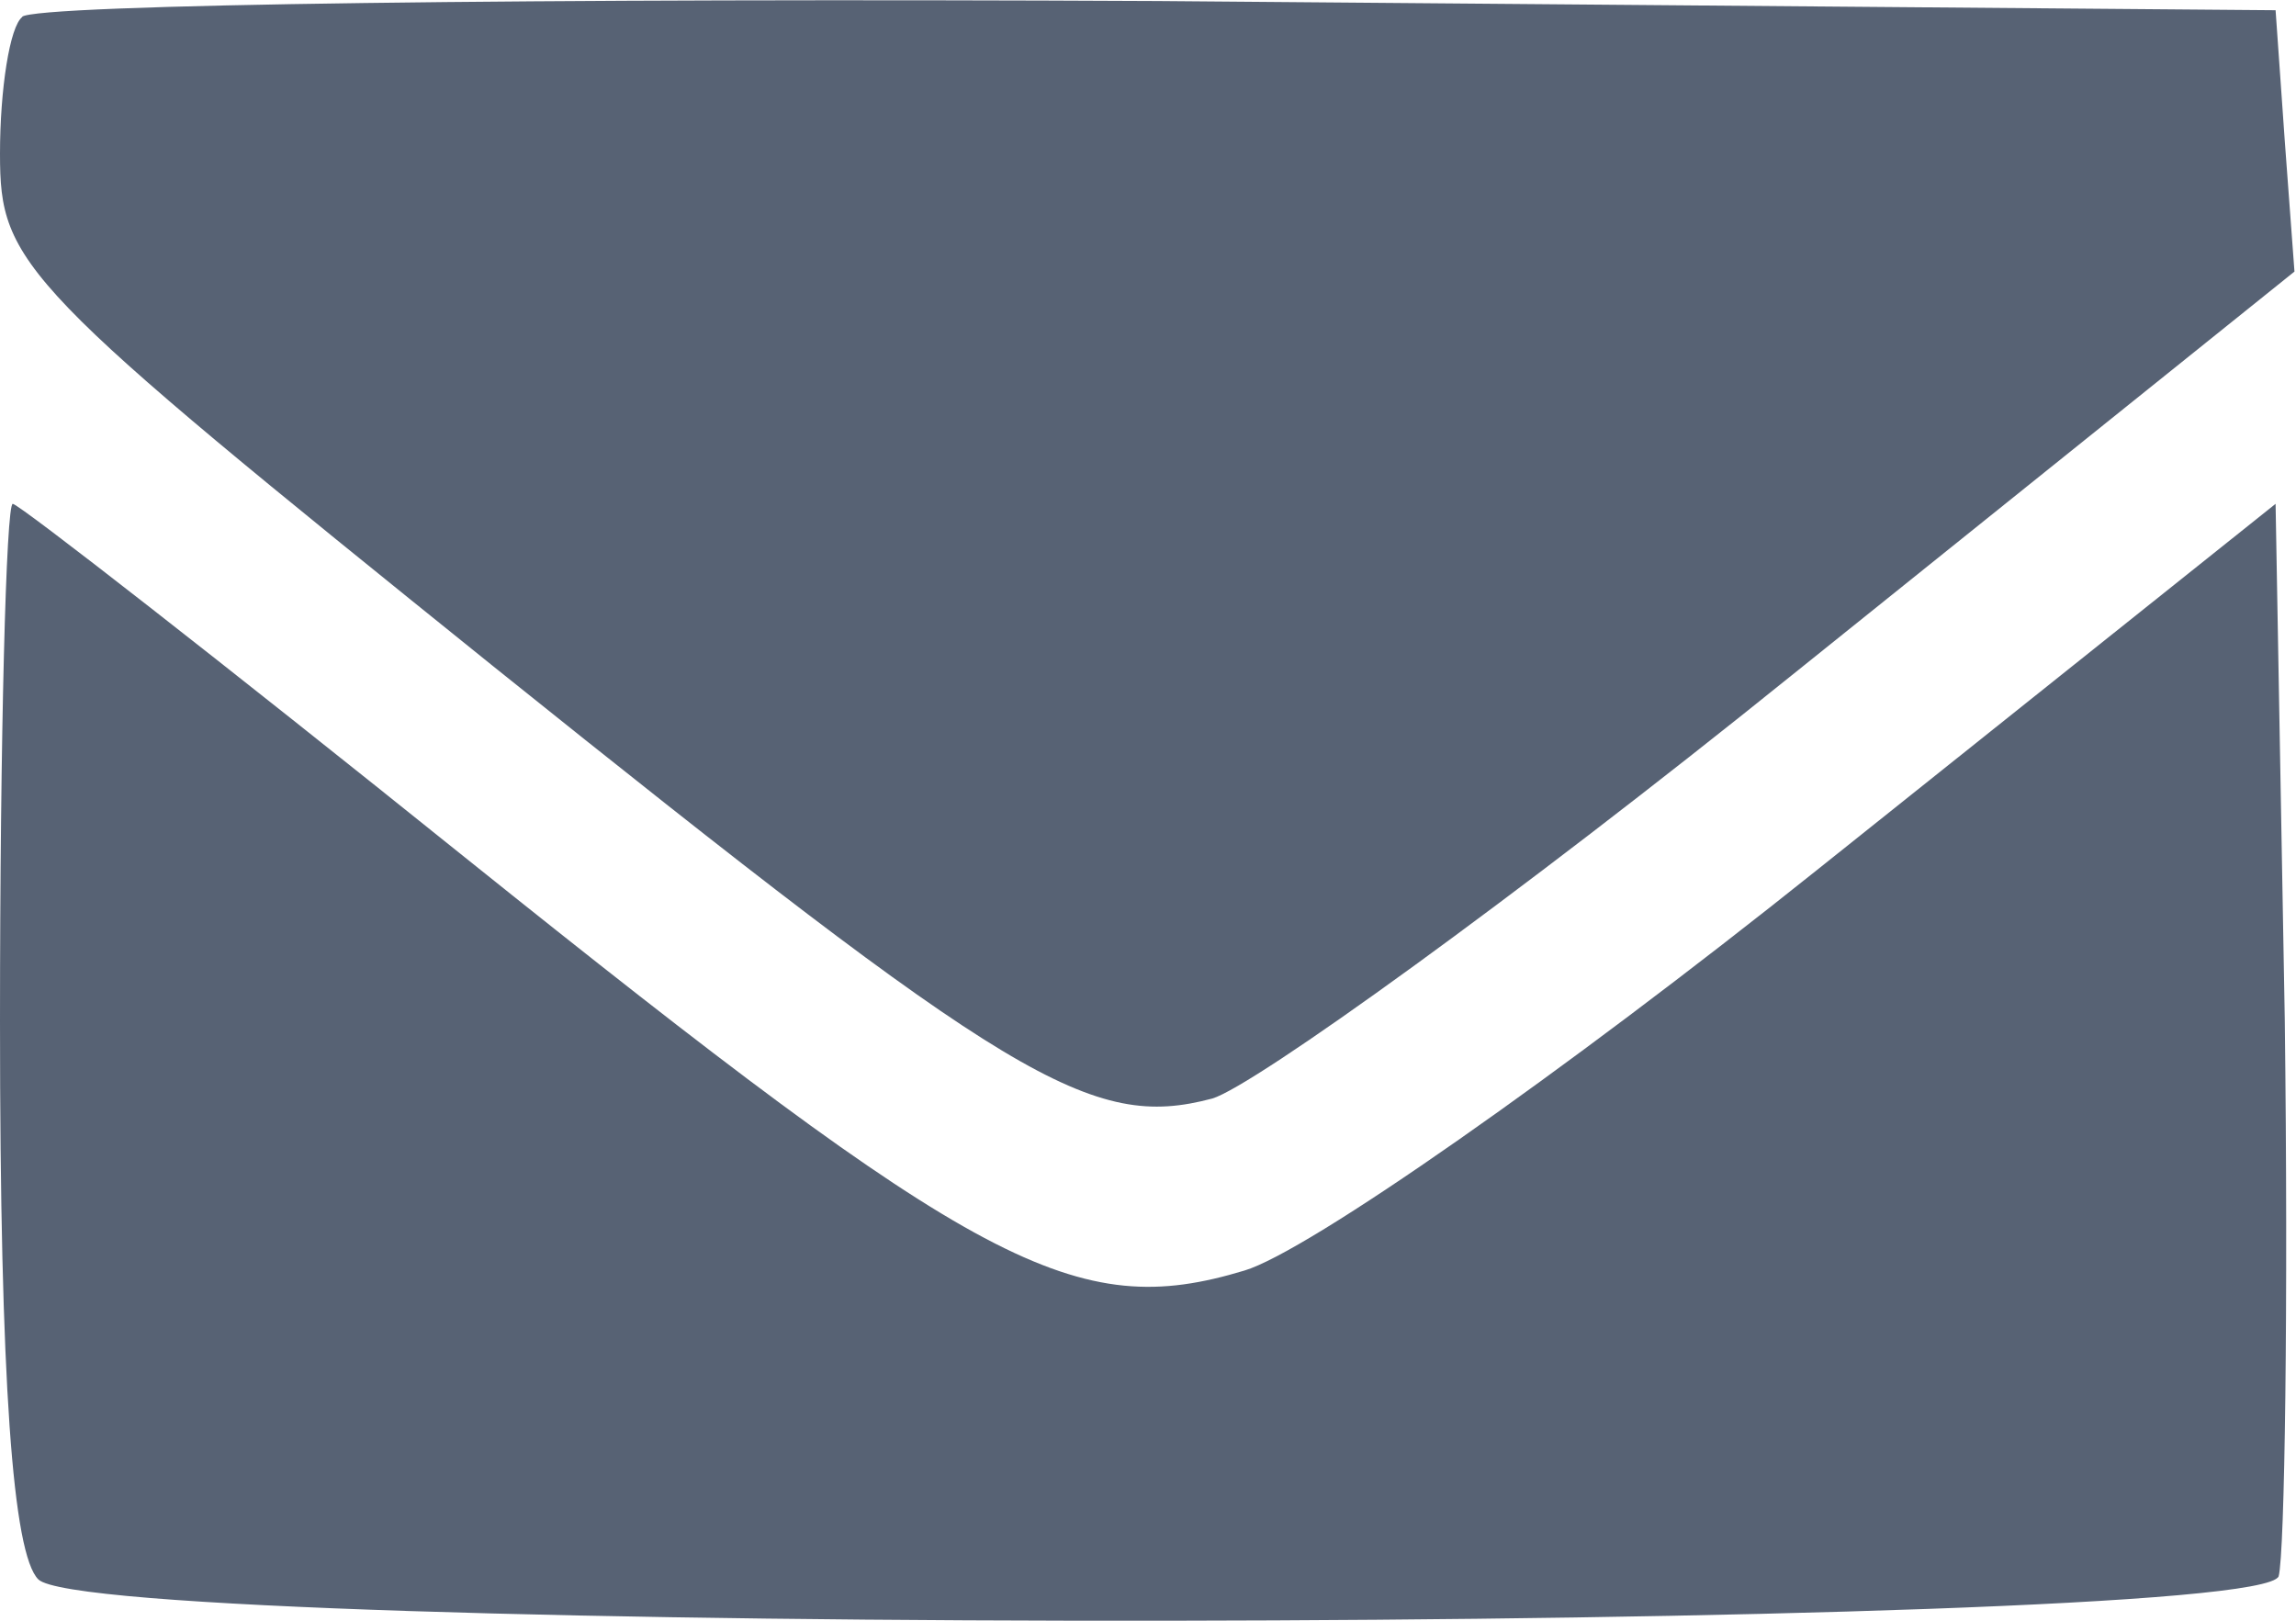 <?xml version="1.0" encoding="UTF-8" standalone="no"?>
<!-- Created with Inkscape (http://www.inkscape.org/) -->

<svg
   width="17"
   height="12"
   viewBox="0 0 4.498 3.175"
   version="1.1"
   id="svg5"
   xmlns="http://www.w3.org/2000/svg"
   xmlns:svg="http://www.w3.org/2000/svg">
  <defs
     id="defs2" />
  <path
     d="M 0.044,0.033 C 0.019,0.051 7e-8,0.176 7e-8,0.301 c 0,0.218 0.037,0.256 0.966,1.004 C 1.983,2.121 2.138,2.215 2.375,2.152 2.456,2.128 2.968,1.76 3.51,1.323 L 4.495,0.532 4.476,0.276 4.458,0.02 2.269,0.002 c -1.203,-0.006 -2.201,0.006 -2.226,0.031 z"
     id="path10"
     style="fill:#576274;fill-opacity:1;stroke-width:0.006" />
  <path
     d="m 7.1e-6,2.003 c 0,0.704 0.025,1.041 0.075,1.091 0.112,0.112 4.345,0.106 4.389,-0.006 0.012,-0.044 0.019,-0.536 0.012,-1.091 L 4.458,0.987 3.56,1.704 C 3.061,2.103 2.562,2.452 2.438,2.489 2.107,2.589 1.92,2.489 0.91,1.679 0.436,1.298 0.037,0.987 0.025,0.987 0.012,0.987 0,1.442 0,2.003 Z"
     id="path11"
     style="fill:#576274;fill-opacity:1;stroke-width:0.006" />
</svg>
